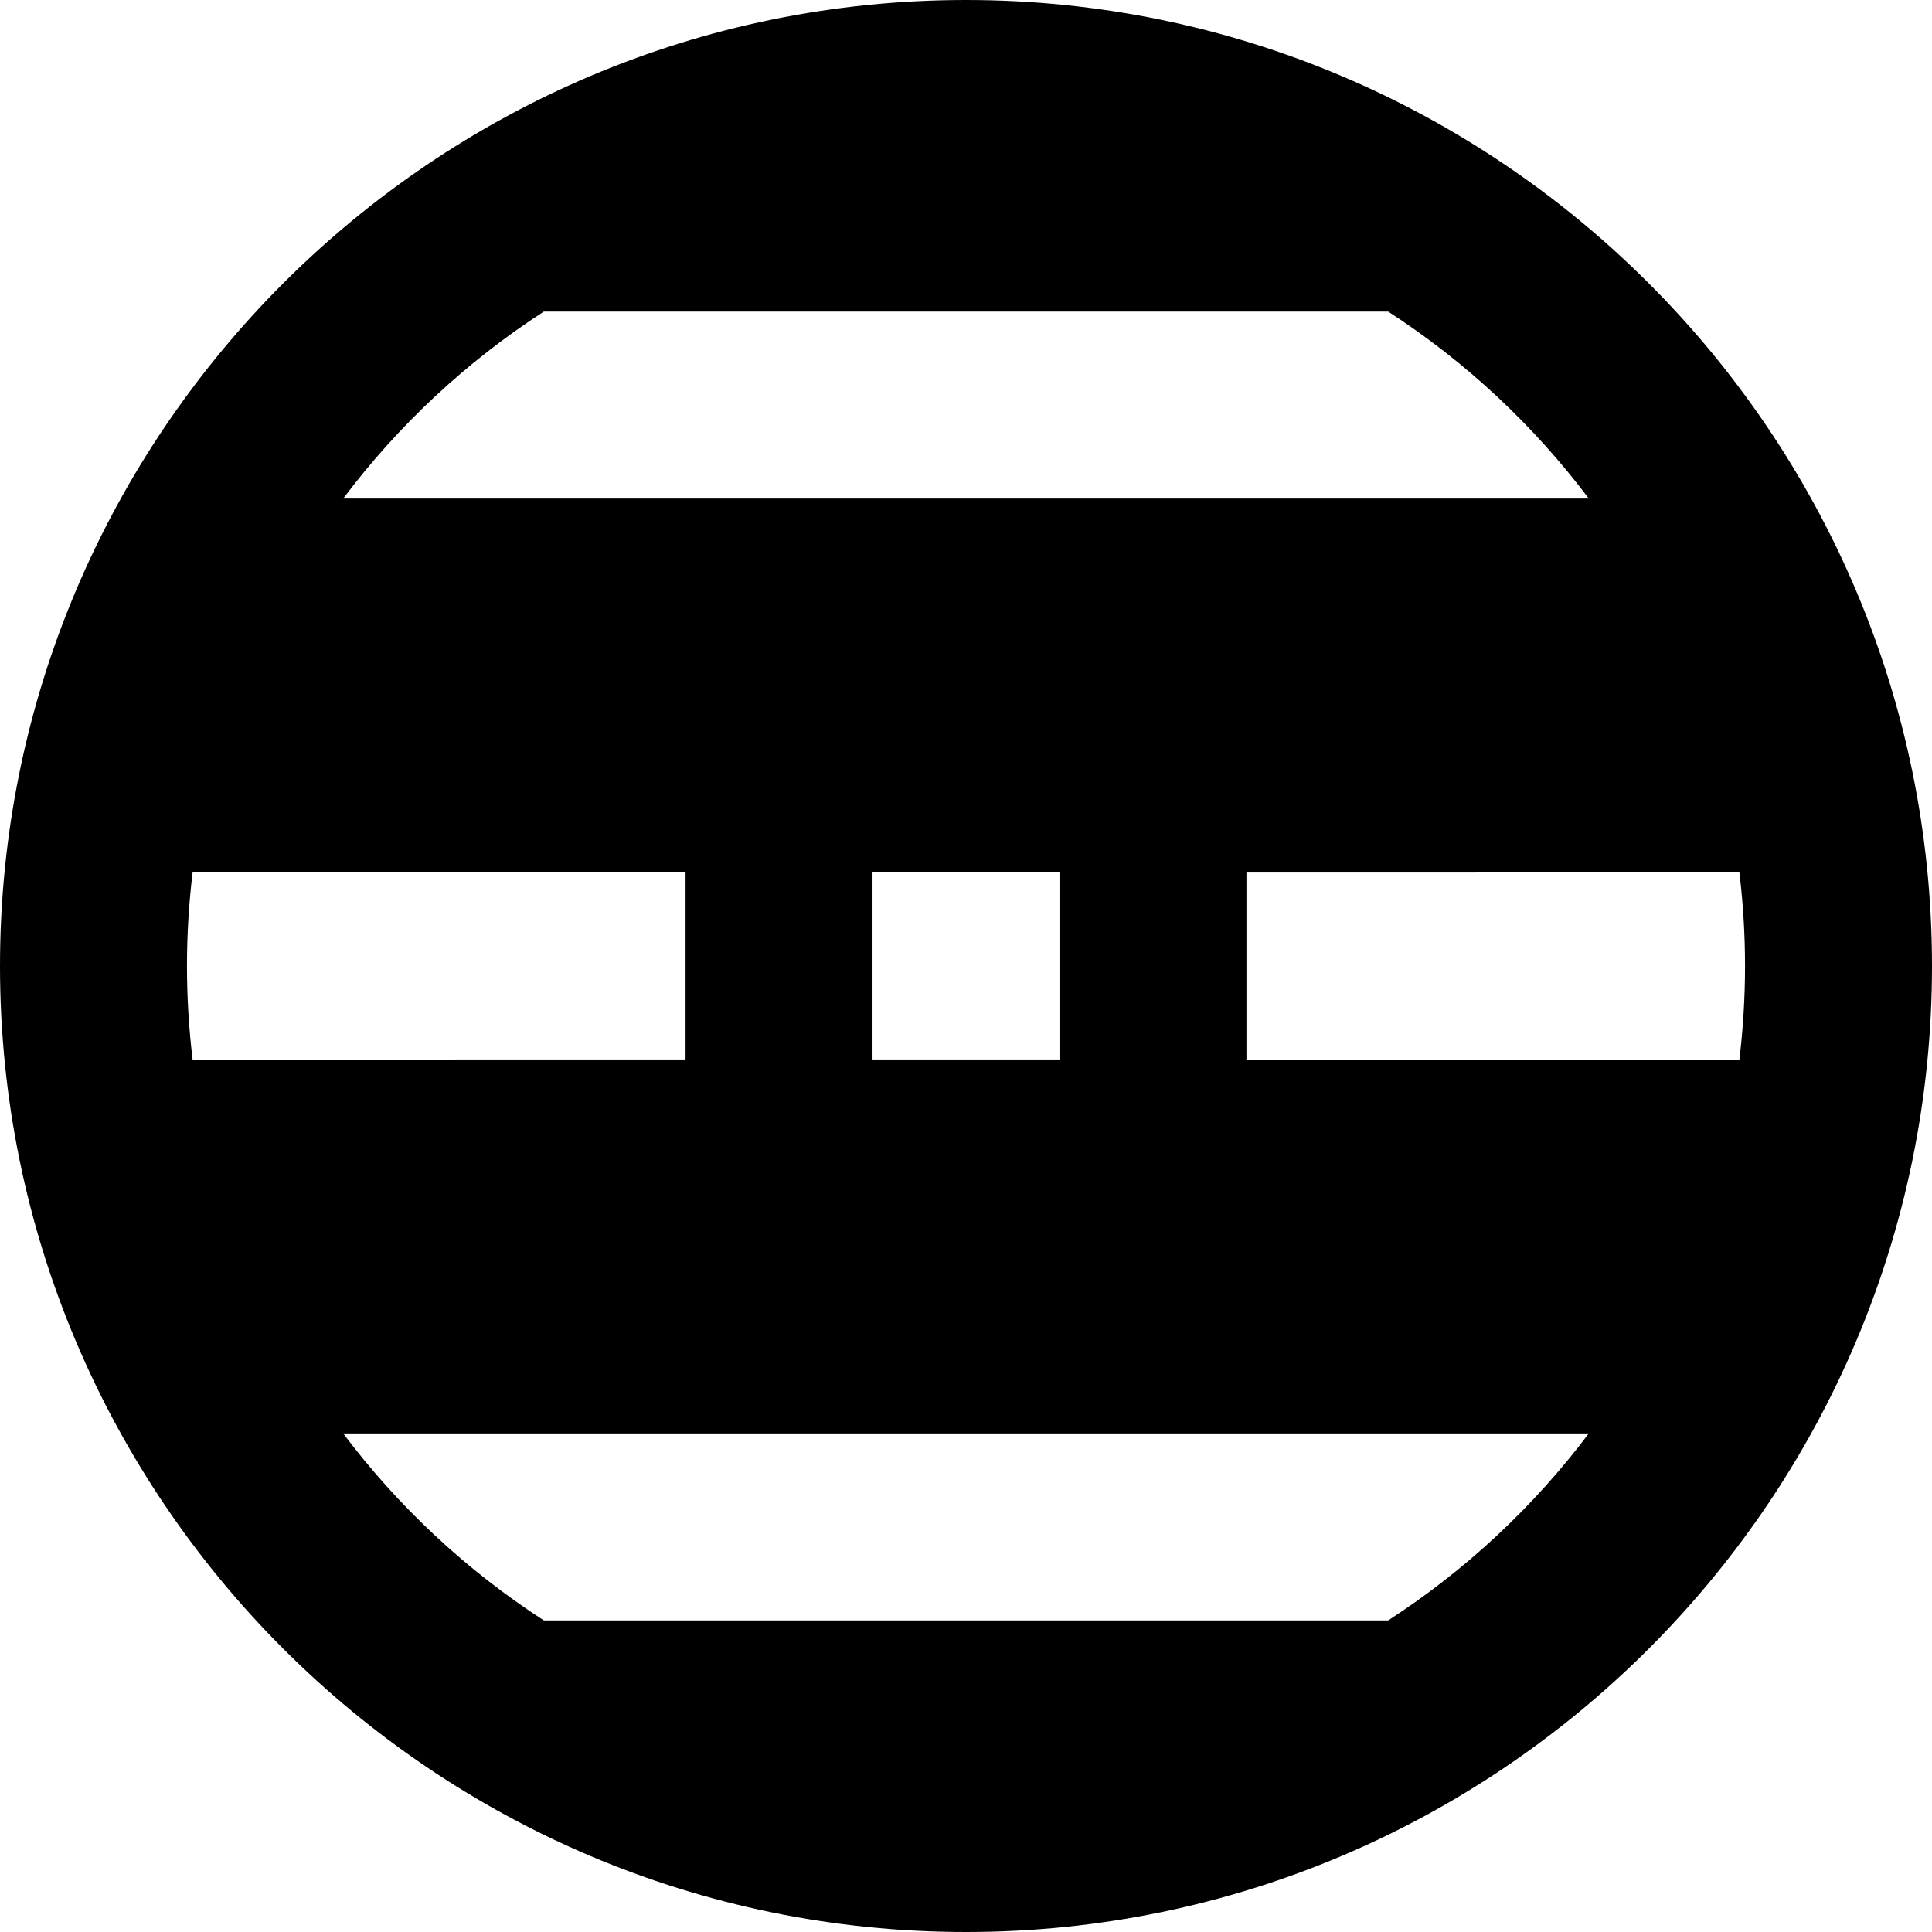 <?xml version="1.0" encoding="iso-8859-1"?>
<!-- Uploaded to: SVG Repo, www.svgrepo.com, Generator: SVG Repo Mixer Tools -->
<svg fill="#000000" height="800px" width="800px" version="1.1" id="Layer_1" xmlns="http://www.w3.org/2000/svg" xmlns:xlink="http://www.w3.org/1999/xlink" 
	 viewBox="0 0 512 512" xml:space="preserve">
<g>
	<g>
		<path d="M256,0C114.842,0,0,114.842,0,256s114.842,256,256,256s256-114.842,256-256S397.158,0,256,0z M144.103,82.581h223.794
			c20.5,13.274,38.511,30.078,53.16,49.548H90.943C105.593,112.658,123.602,95.855,144.103,82.581z M280.774,231.226v49.548h-49.548
			v-49.548H280.774z M51.04,280.774c-0.976-8.124-1.491-16.391-1.491-24.774s0.515-16.65,1.491-24.774h130.638v49.548H51.04z
			 M367.895,429.419H144.103c-20.5-13.274-38.511-30.078-53.16-49.548h330.113C406.406,399.342,388.397,416.145,367.895,429.419z
			 M330.323,280.774v-49.548H460.96c0.976,8.124,1.491,16.391,1.491,24.774s-0.515,16.65-1.491,24.774H330.323z"/>
	</g>
</g>
</svg>